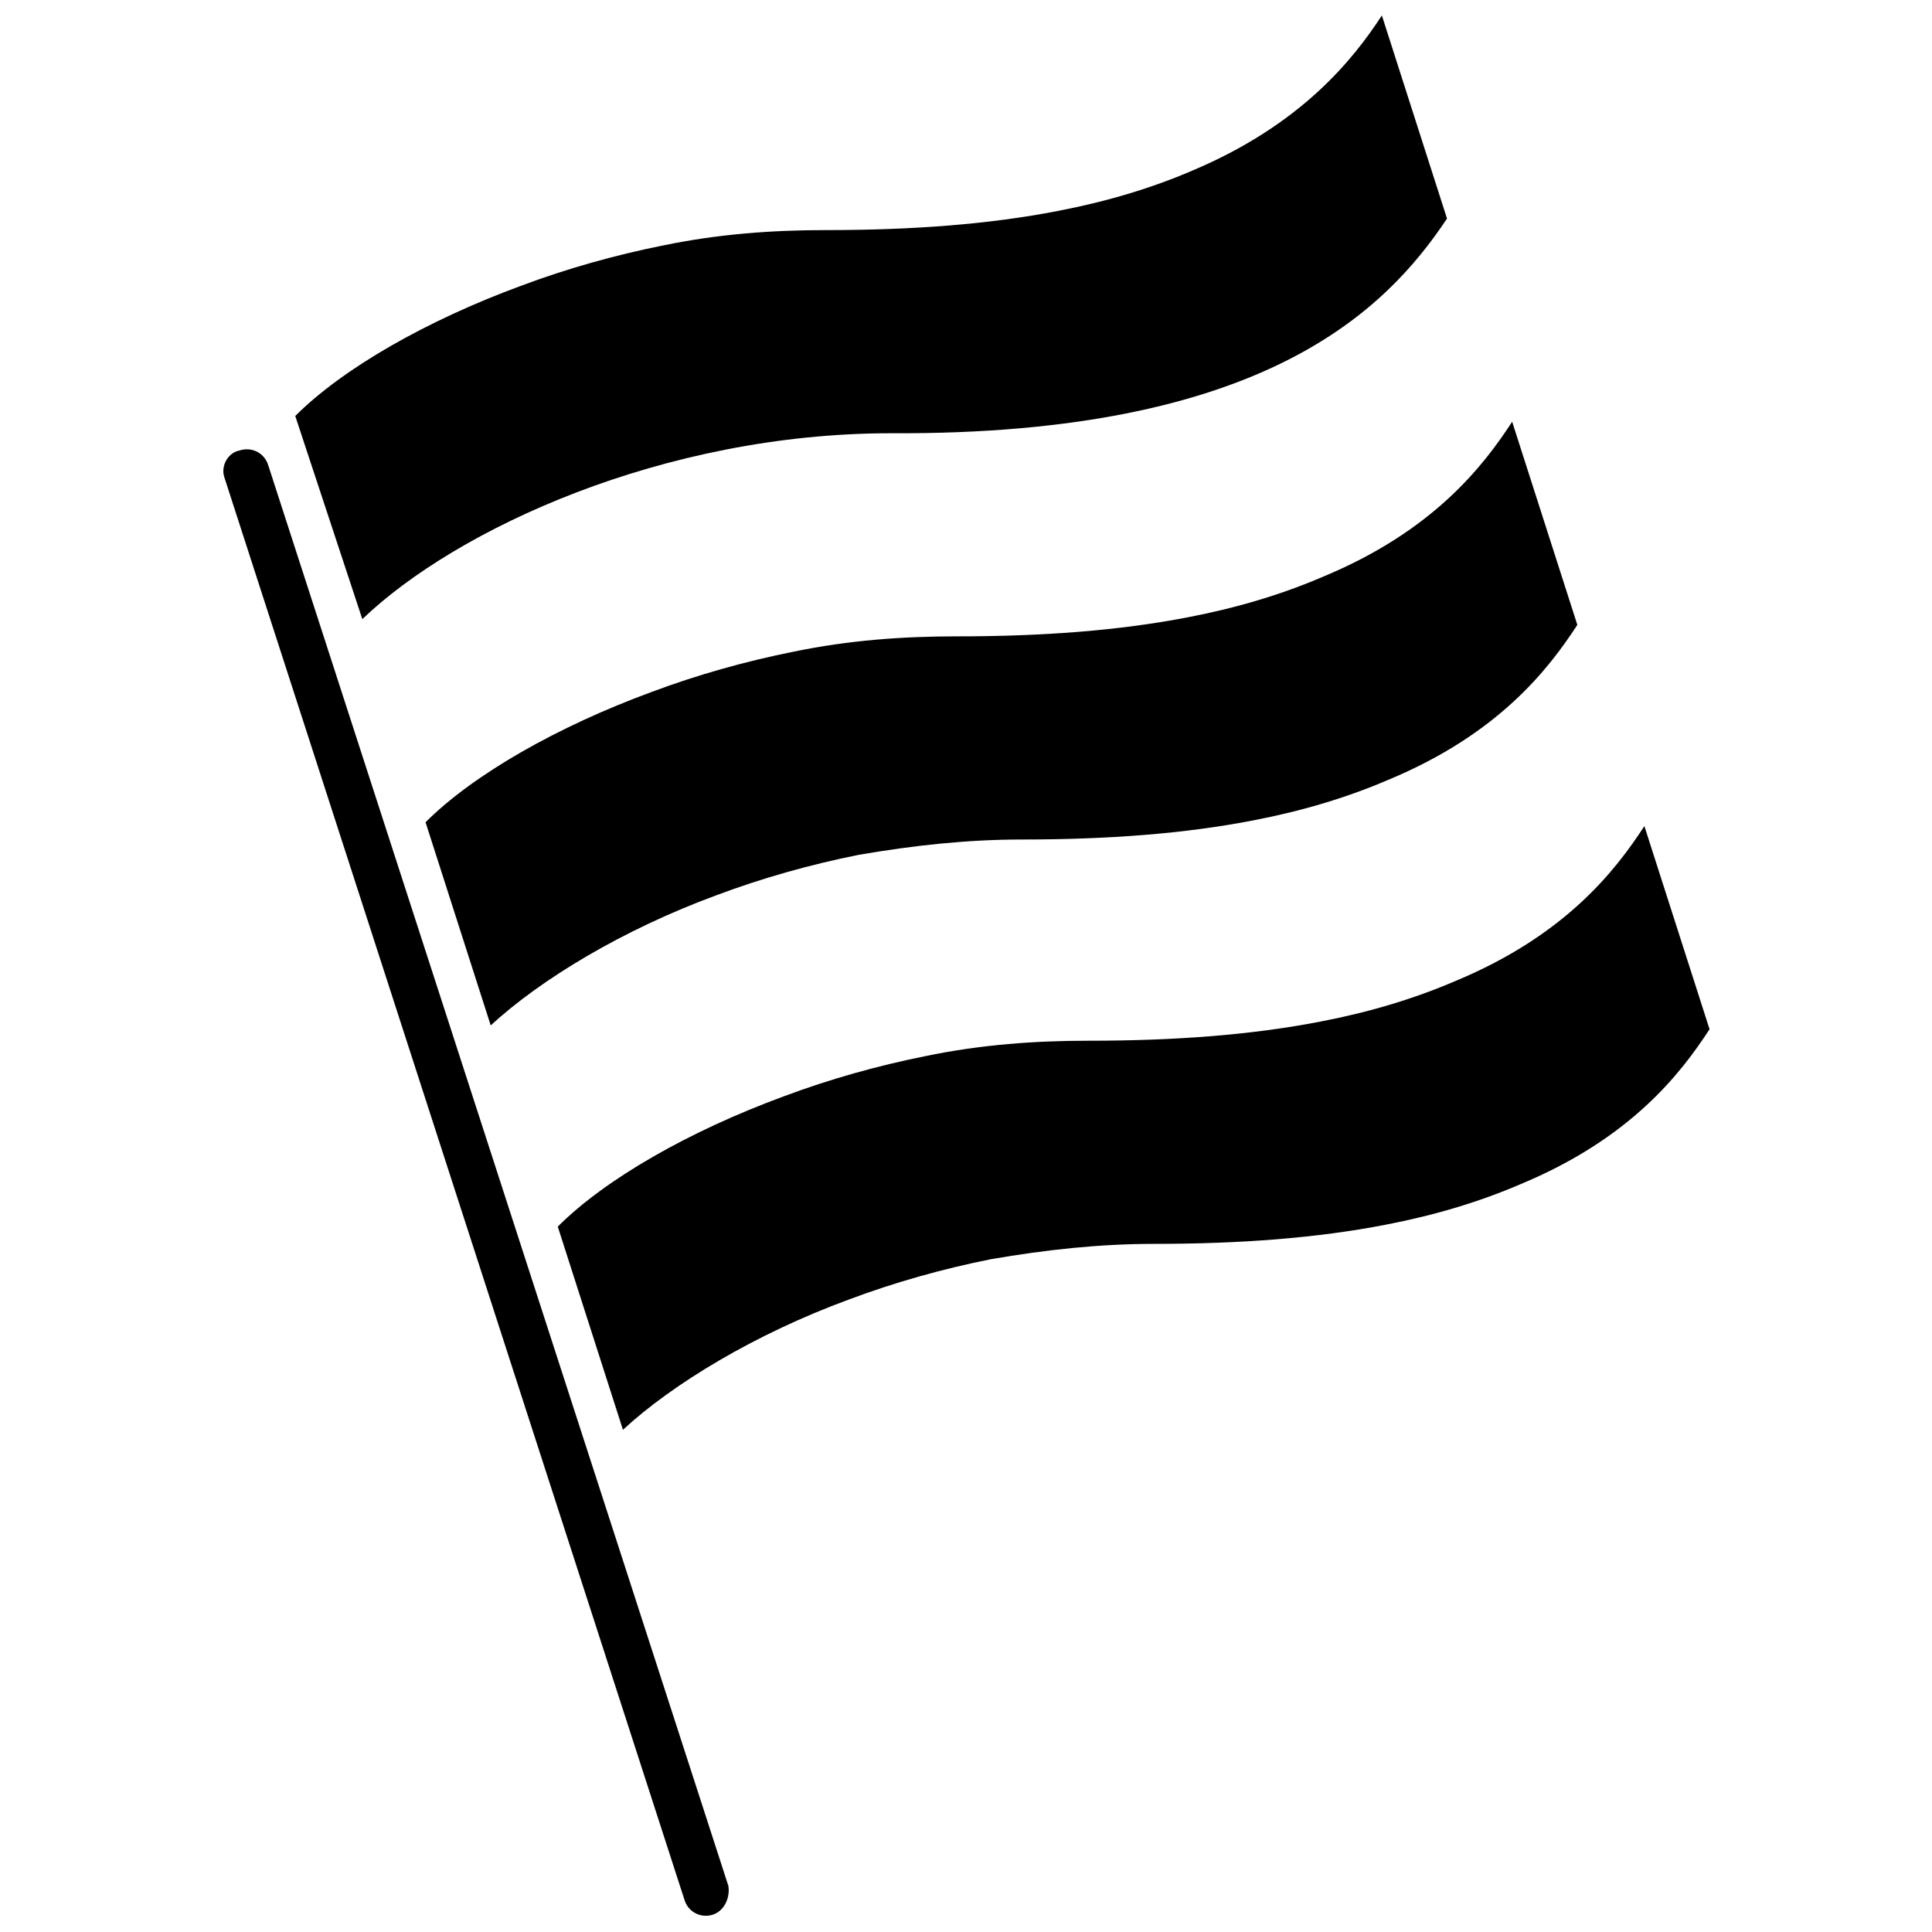 <?xml version="1.0" encoding="UTF-8"?>
<!-- Uploaded to: SVG Repo, www.svgrepo.com, Generator: SVG Repo Mixer Tools -->
<svg width="800px" height="800px" version="1.1" viewBox="144 144 512 512" xmlns="http://www.w3.org/2000/svg">
 <defs>
  <clipPath id="b">
   <path d="m203 263h135v388.9h-135z"/>
  </clipPath>
  <clipPath id="a">
   <path d="m222 148.09h306v160.91h-306z"/>
  </clipPath>
 </defs>
 <g clip-path="url(#b)">
  <path d="m332.96 651.39c-3.047 1.016-6.602-0.508-7.617-4.062l-121.89-376.84c-1.016-3.047 1.016-6.602 4.062-7.109 3.047-1.016 6.602 0.508 7.617 4.062l121.89 376.33c0.508 3.047-1.016 6.602-4.062 7.617z"/>
 </g>
 <path d="m597.05 416.76c-7.617 11.68-20.824 28.949-50.281 41.137-10.664 4.57-22.348 8.125-35.551 10.664-18.285 3.555-38.598 5.078-61.453 5.078-14.219 0-28.441 1.523-43.168 4.062-12.695 2.539-25.395 6.094-37.582 10.664-24.887 9.141-46.723 22.348-59.93 34.535l-17.27-53.836c12.695-12.695 35.043-25.395 59.93-34.535 12.188-4.57 24.887-8.125 37.582-10.664 14.727-3.047 28.949-4.062 43.168-4.062 22.855 0 43.168-1.523 61.453-5.078 13.203-2.539 24.887-6.094 35.551-10.664 29.457-12.188 42.66-29.457 50.281-41.137l17.27 53.836"/>
 <g clip-path="url(#a)">
  <path d="m527.47 201.93c-16.25 24.379-48.754 57.391-147.28 56.883-60.438 0-115.29 25.395-140.17 49.262l-17.777-53.836c12.695-12.695 35.043-25.395 59.93-34.535 12.188-4.57 24.887-8.125 37.582-10.664 14.727-3.047 28.949-4.062 43.168-4.062 22.855 0 43.168-1.523 61.453-5.078 13.203-2.539 24.887-6.094 35.551-10.664 28.949-12.191 42.664-29.461 50.281-41.141l17.266 53.836"/>
 </g>
 <path d="m562.01 309.6c-7.617 11.68-20.824 28.949-50.281 41.137-10.664 4.57-22.348 8.125-35.551 10.664-18.285 3.555-38.598 5.078-61.453 5.078-14.219 0-28.441 1.523-43.168 4.062-12.695 2.539-25.395 6.094-37.582 10.664-24.887 9.141-46.723 22.348-59.93 34.535l-17.27-53.836c12.695-12.695 35.043-25.395 59.93-34.535 12.188-4.57 24.887-8.125 37.582-10.664 14.727-3.047 28.949-4.062 43.168-4.062 22.855 0 43.168-1.523 61.453-5.078 13.203-2.539 24.887-6.094 35.551-10.664 29.457-12.188 42.66-29.457 50.281-41.137l17.27 53.836"/>
</svg>